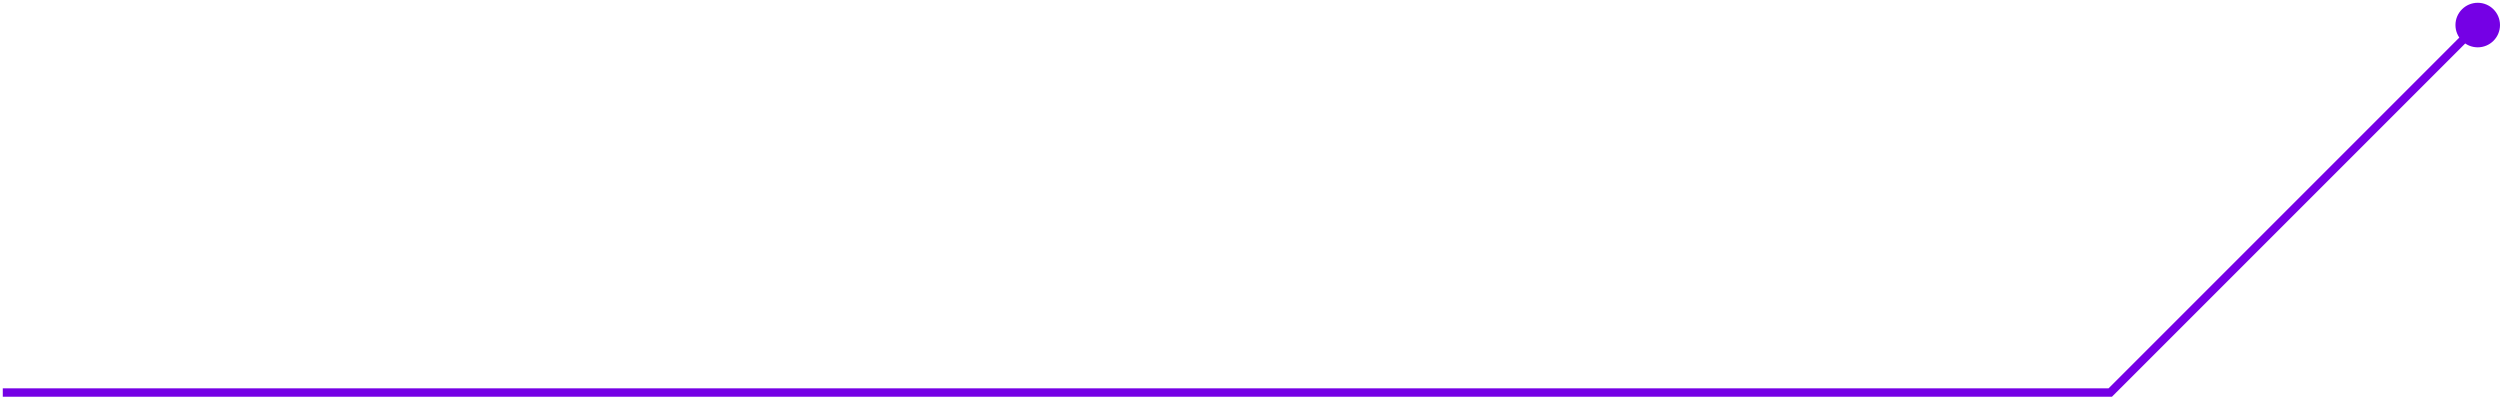 <svg width="449" height="72" viewBox="0 0 449 72" fill="none" xmlns="http://www.w3.org/2000/svg">
<path d="M449 4.5C449 6.709 447.209 8.5 445 8.5C442.791 8.5 441 6.709 441 4.5C441 2.291 442.791 0.5 445 0.5C447.209 0.5 449 2.291 449 4.5ZM379 70.5L379.53 71.03L379.311 71.25H379V70.5ZM445 4.5L445.53 5.03L379.53 71.03L379 70.5L378.47 69.97L444.47 3.97L445 4.5ZM379 70.5V71.25H0.5V70.5V69.75H379V70.5Z" fill="#7500E5"/>
</svg>

